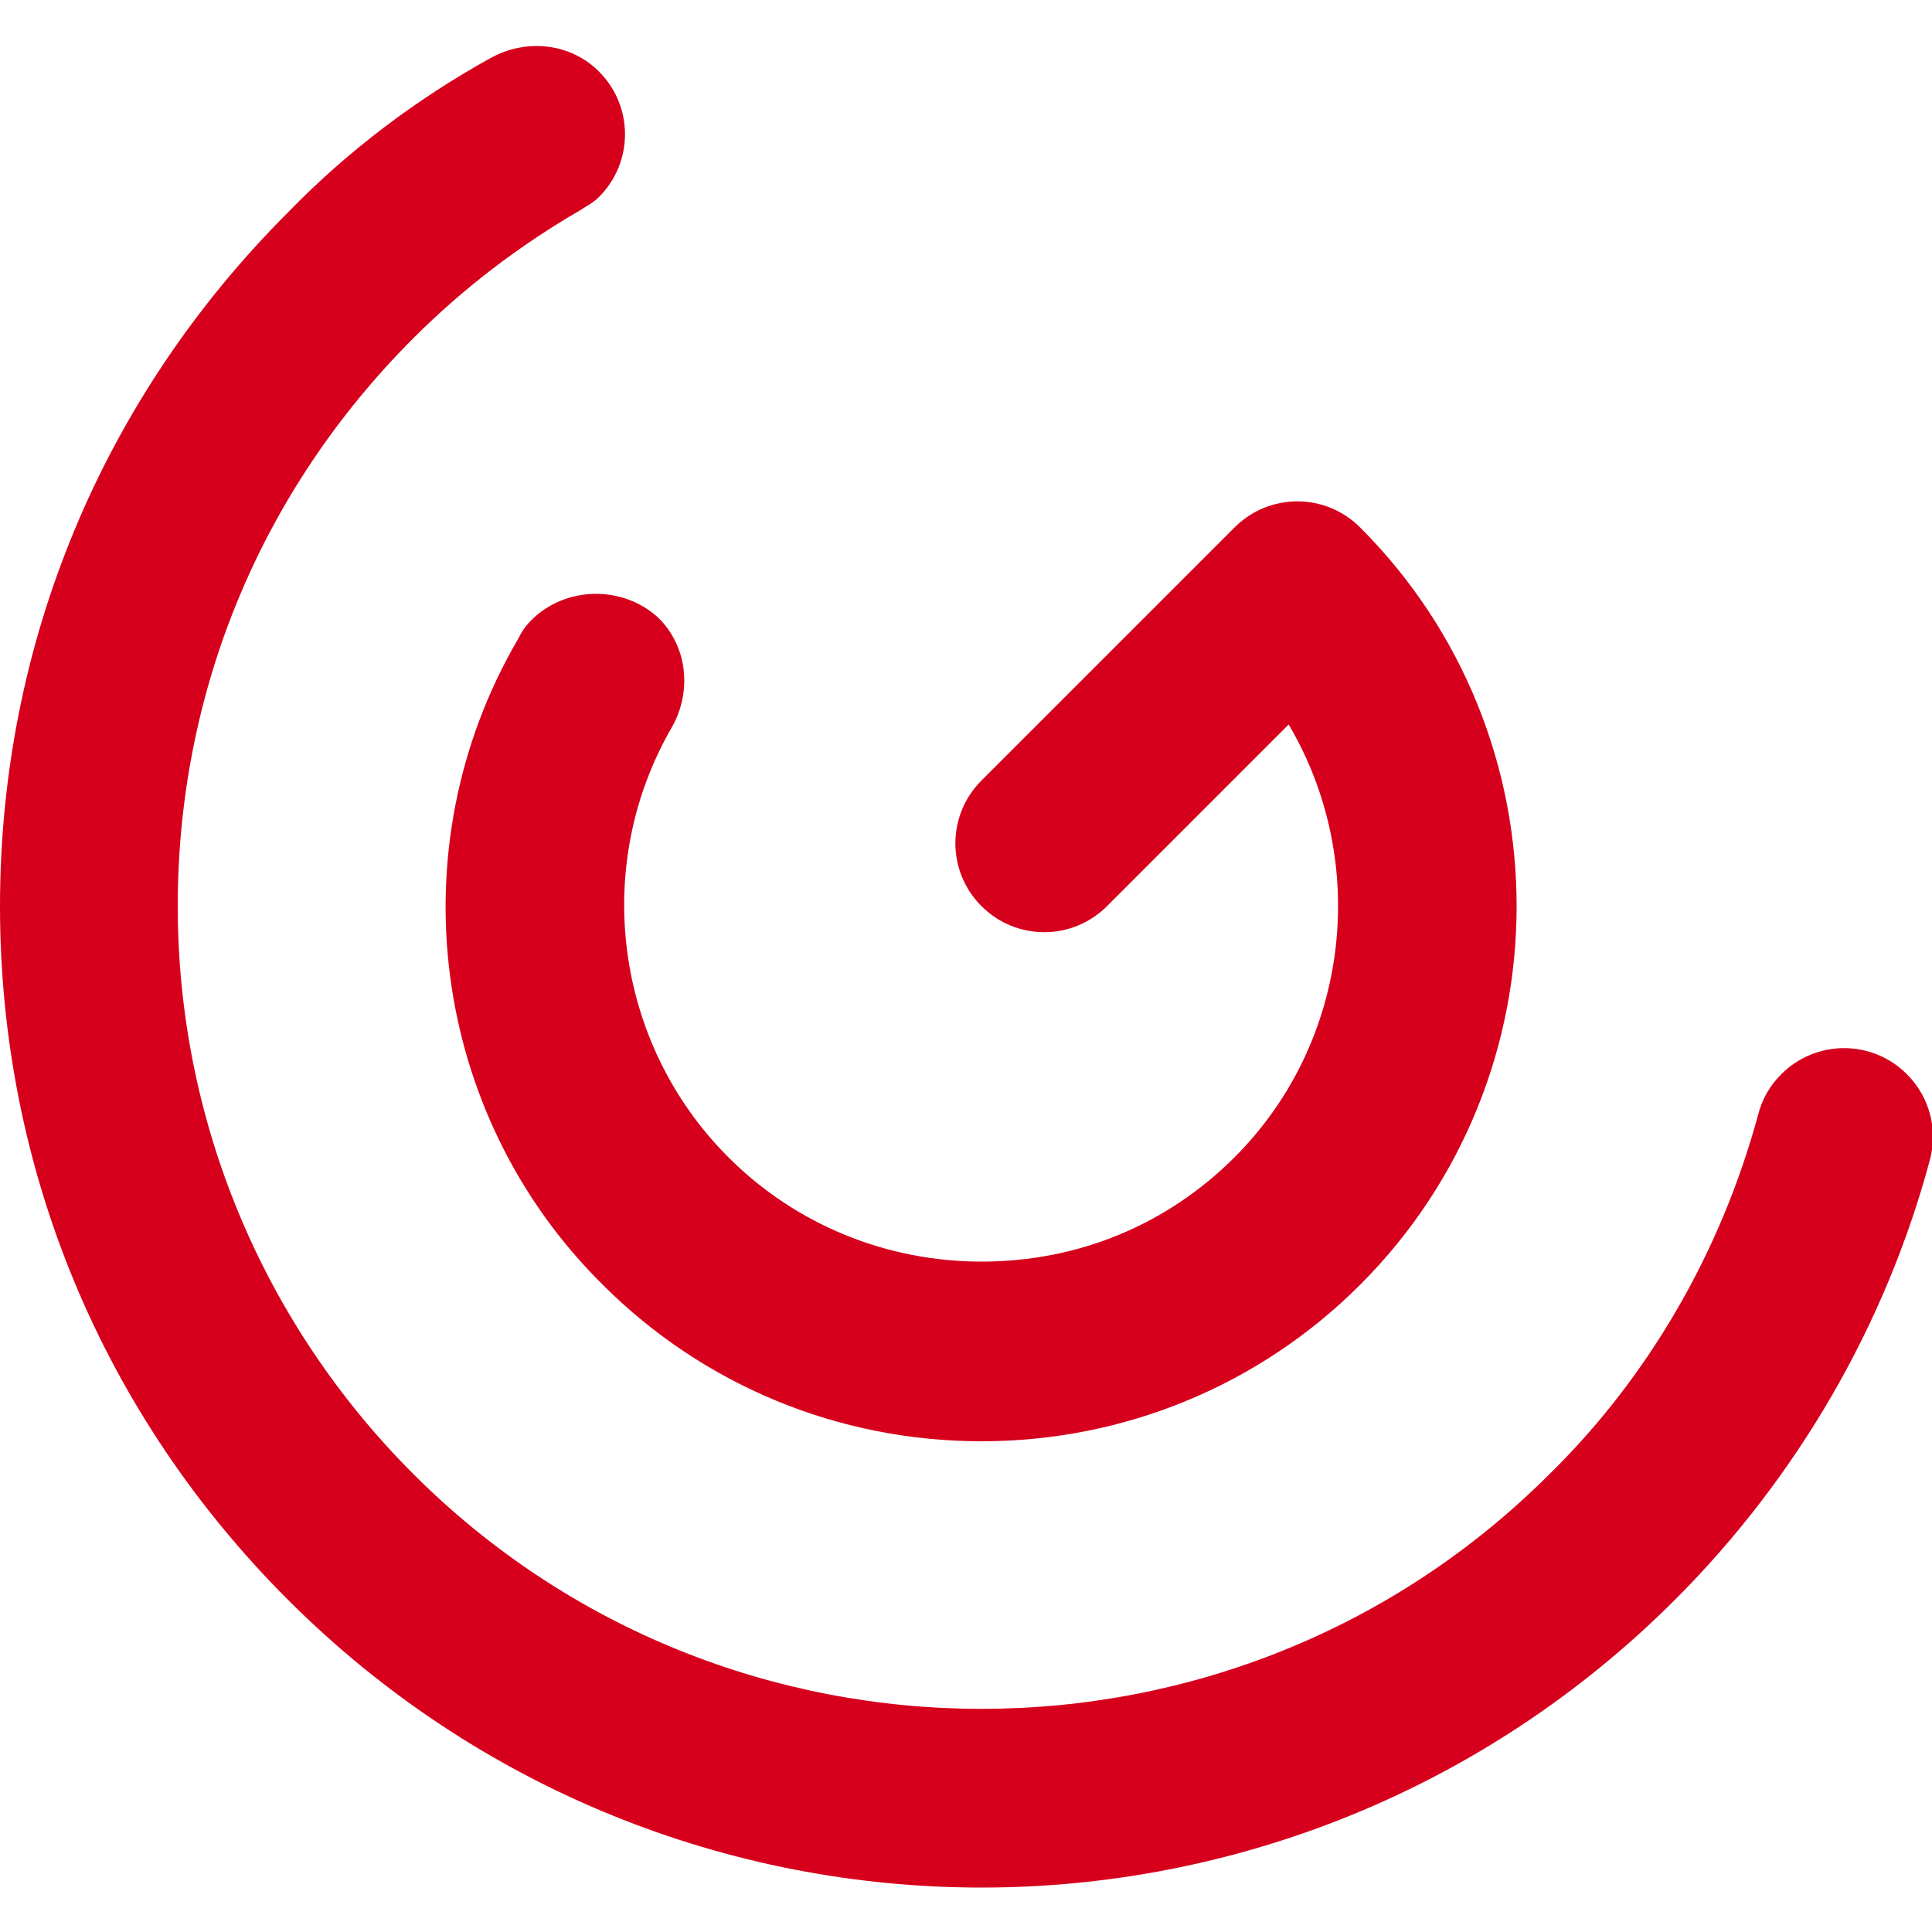 <?xml version="1.0" encoding="utf-8"?>
<!-- Generator: Adobe Illustrator 22.1.0, SVG Export Plug-In . SVG Version: 6.00 Build 0)  -->
<svg version="1.1" id="Layer_1" xmlns="http://www.w3.org/2000/svg" xmlns:xlink="http://www.w3.org/1999/xlink" x="0px" y="0px"
	 viewBox="0 0 100 100" style="enable-background:new 0 0 100 100;" xml:space="preserve">
<style type="text/css">
	.st0{fill:#D6001C;}
</style>
<g>
	<path class="st0" d="M27.5,32.1c-0.3,0.3-0.5,0.6-0.7,1l0,0c-6.3,10.8-4.5,24.6,4.4,33.4c5.2,5.2,12.2,8.1,19.6,8.1
		c7.4,0,14.4-2.9,19.6-8.1c10.8-10.8,10.8-28.4,0-39.2l0,0c-1.8-1.8-4.7-1.8-6.5,0c0,0,0,0,0,0L50.8,40.4c0,0,0,0,0,0
		c-1.8,1.8-1.8,4.7,0,6.5c1.8,1.8,4.7,1.8,6.5,0l0,0l0,0c0,0,0,0,0,0c0,0,0,0,0,0l9.4-9.4c4.2,7.1,3.2,16.4-2.8,22.4
		c-3.5,3.5-8.1,5.4-13.1,5.4c-4.9,0-9.6-1.9-13.1-5.4c-5.9-5.9-7.1-15.1-2.9-22.3l0,0c1-1.8,0.8-4.1-0.7-5.6
		C32.3,30.3,29.3,30.3,27.5,32.1z"/>
	<path class="st0" d="M98.7,55.6c-1.8-1.8-4.7-1.8-6.5,0c-0.6,0.6-1,1.3-1.2,2.1l0,0c-1.9,7-5.6,13.5-10.8,18.6
		c-16.2,16.2-42.6,16.2-58.8,0C13.6,68.5,9.2,58,9.2,46.9s4.3-21.5,12.2-29.4c2.6-2.6,5.5-4.8,8.6-6.6l0,0c0.3-0.2,0.7-0.4,1-0.7
		c1.8-1.8,1.8-4.7,0-6.5c-1.5-1.5-3.8-1.7-5.6-0.7l0,0C21.6,5.1,18,7.8,14.9,11C5.3,20.6,0,33.3,0,46.9s5.3,26.3,14.9,35.9
		c9.9,9.9,22.9,14.9,35.9,14.9s26-5,35.9-14.9c6.3-6.3,10.9-14.2,13.2-22.8l0,0C100.3,58.5,99.9,56.8,98.7,55.6z"/>
</g>
</svg>
